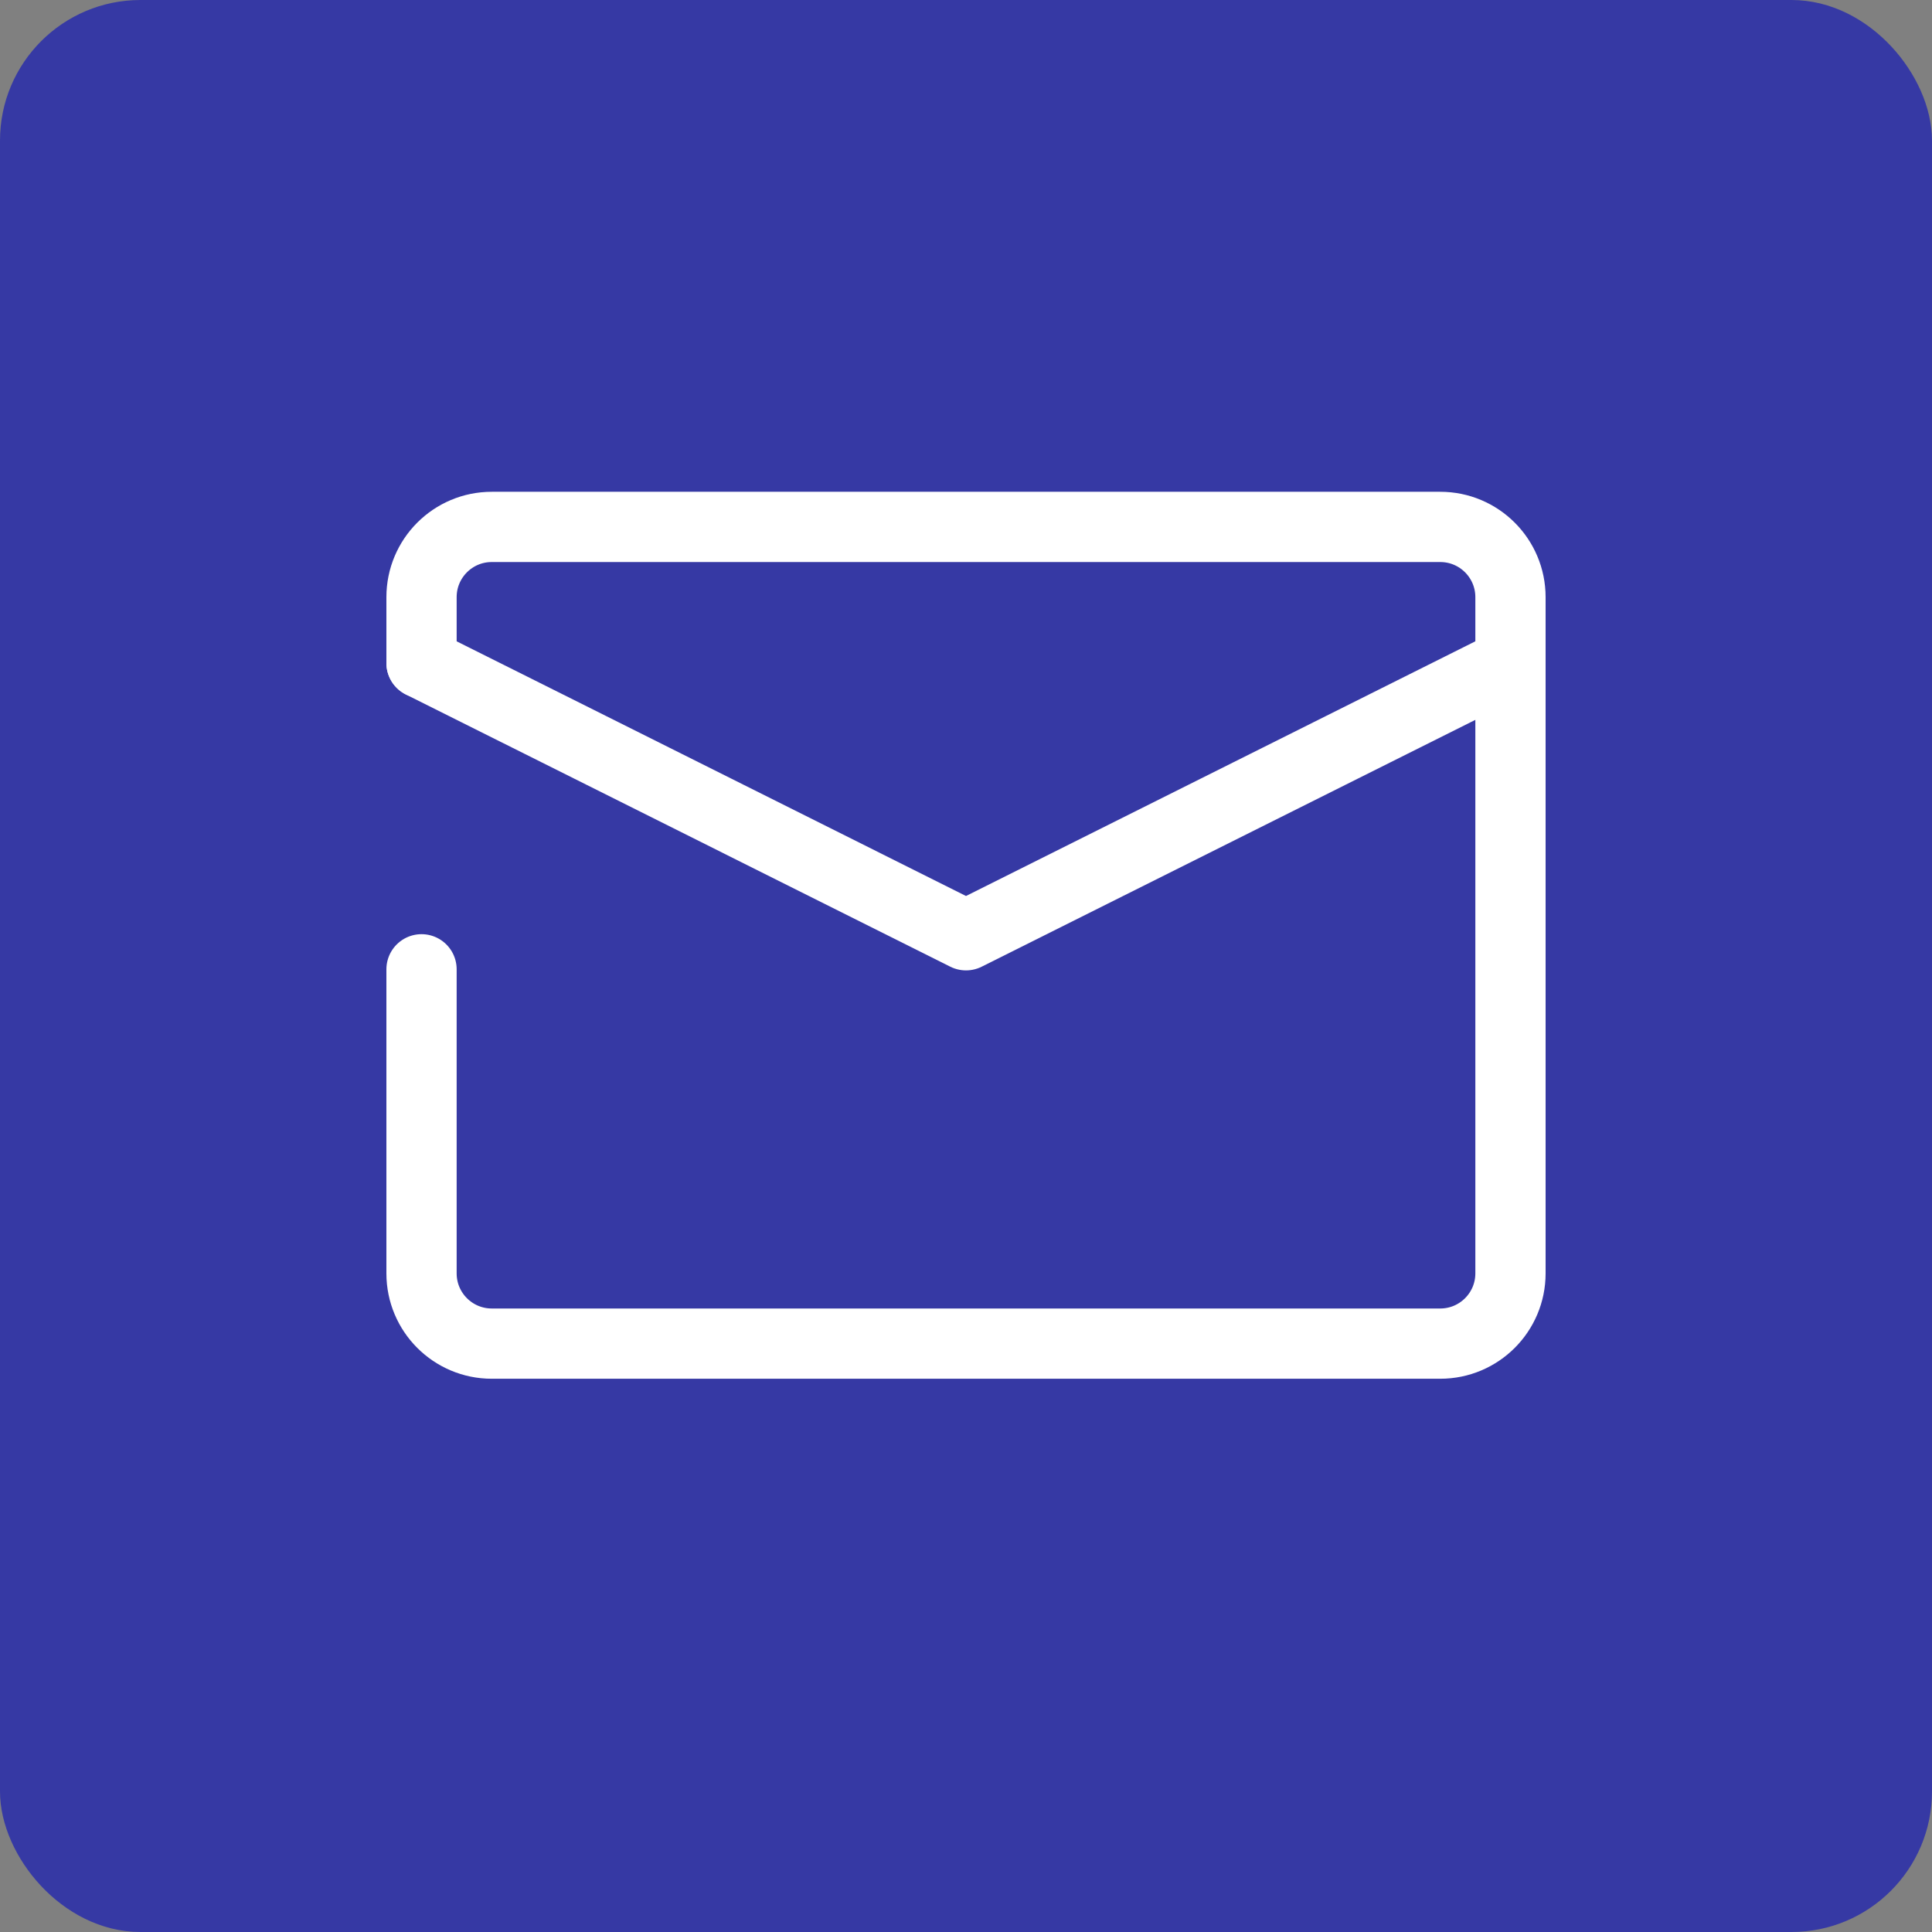 <svg width="55" height="55" viewBox="0 0 55 55" fill="none" xmlns="http://www.w3.org/2000/svg">
<rect x="0" y="0" width="55" height="55" fill="#808080" stroke="none"/>
<rect x="0.5" y="0.5" width="54" height="54" rx="3.5" fill="#3639A4" stroke="#3639A4"/>
<path d="M12 18.875V17C12 15.895 12.895 15 14 15H41C42.105 15 43 15.895 43 17V36.25C43 37.355 42.105 38.25 41 38.25H14C12.895 38.25 12 37.355 12 36.25V27.594" stroke="white" stroke-width="2" stroke-linecap="round" stroke-linejoin="round"/>
<path d="M12 18.875L17.167 21.458L27.5 26.625L38.194 21.278L43 18.875" stroke="white" stroke-width="2" stroke-linecap="round" stroke-linejoin="round"/>
</svg>

